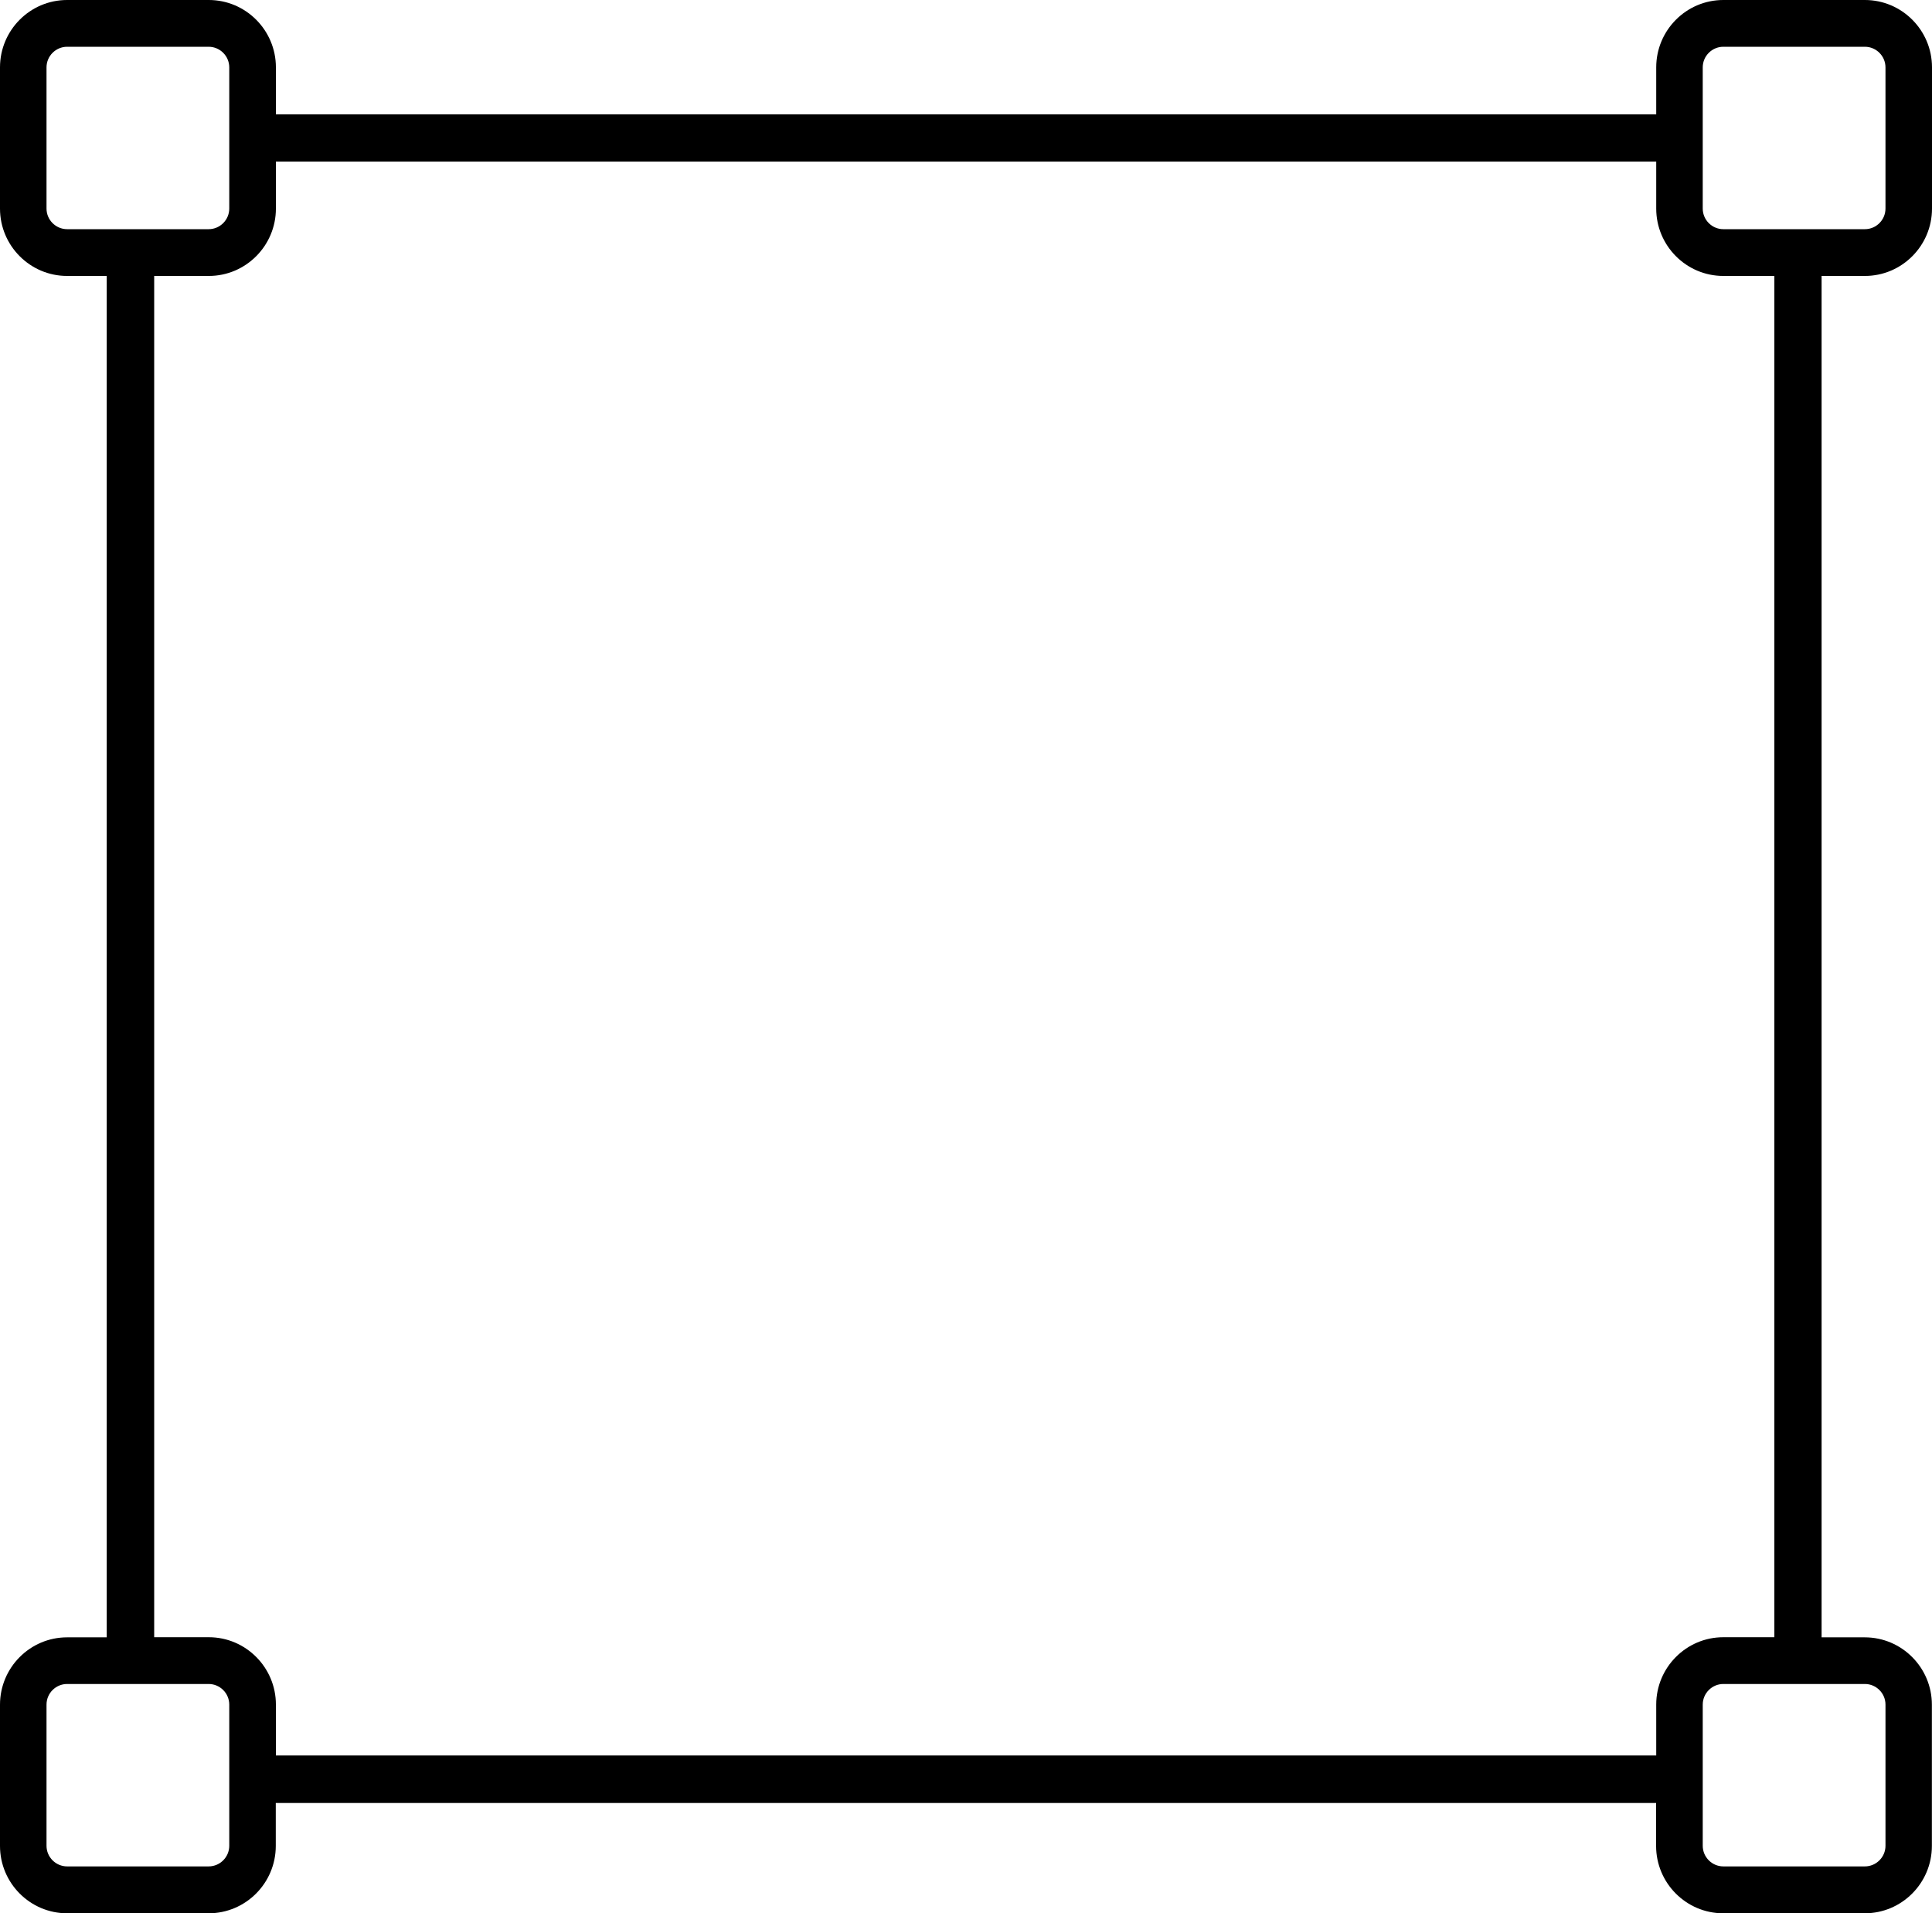 <svg xmlns="http://www.w3.org/2000/svg" viewBox="0 0 162.39 160.78">
  <path d="M156.75 23.19c3.11 0 5.64-2.54 5.64-5.66V5.66c0-3.12-2.53-5.66-5.64-5.66h-11.9c-3.11 0-5.64 2.54-5.64 5.66v3.95H23.19V5.66c0-3.12-2.53-5.66-5.64-5.66H5.64C2.53 0 0 2.54 0 5.66v11.87c0 3.12 2.53 5.66 5.64 5.66h3.33V137.6H5.64c-3.11 0-5.64 2.54-5.64 5.66v11.87c0 3.12 2.53 5.66 5.64 5.66h11.9c3.11 0 5.64-2.54 5.64-5.66v-3.61H139.2v3.61c0 3.12 2.53 5.66 5.64 5.66h11.9c3.11 0 5.64-2.54 5.64-5.66v-11.87c0-3.12-2.53-5.66-5.64-5.66h-3.63V23.19h3.63ZM143.12 5.66c0-.95.78-1.73 1.73-1.73h11.9c.95 0 1.73.78 1.73 1.73v11.87c0 .95-.78 1.73-1.73 1.73h-11.9c-.95 0-1.73-.78-1.73-1.73V5.66ZM3.91 17.53V5.66c0-.95.78-1.73 1.73-1.73h11.9c.95 0 1.73.78 1.73 1.73v11.87c0 .95-.78 1.73-1.73 1.73H5.64c-.95 0-1.73-.78-1.73-1.73Zm15.36 137.59c0 .95-.78 1.73-1.73 1.73H5.64c-.95 0-1.73-.78-1.73-1.73v-11.87c0-.95.78-1.73 1.73-1.73h11.9c.95 0 1.73.78 1.73 1.73v11.87Zm139.21-11.87v11.87c0 .95-.78 1.73-1.73 1.73h-11.9c-.95 0-1.73-.78-1.73-1.73v-11.87c0-.95.78-1.73 1.73-1.73h11.9c.95 0 1.73.78 1.73 1.73Zm-9.34-5.66h-4.29c-3.11 0-5.64 2.54-5.64 5.66v4.28H23.19v-4.28c0-3.12-2.53-5.66-5.64-5.66h-4.59V23.19h4.59c3.11 0 5.64-2.54 5.64-5.66v-3.95h116.02v3.95c0 3.12 2.53 5.66 5.64 5.66h4.29V137.6Z" fill="currentColor" />
</svg>

